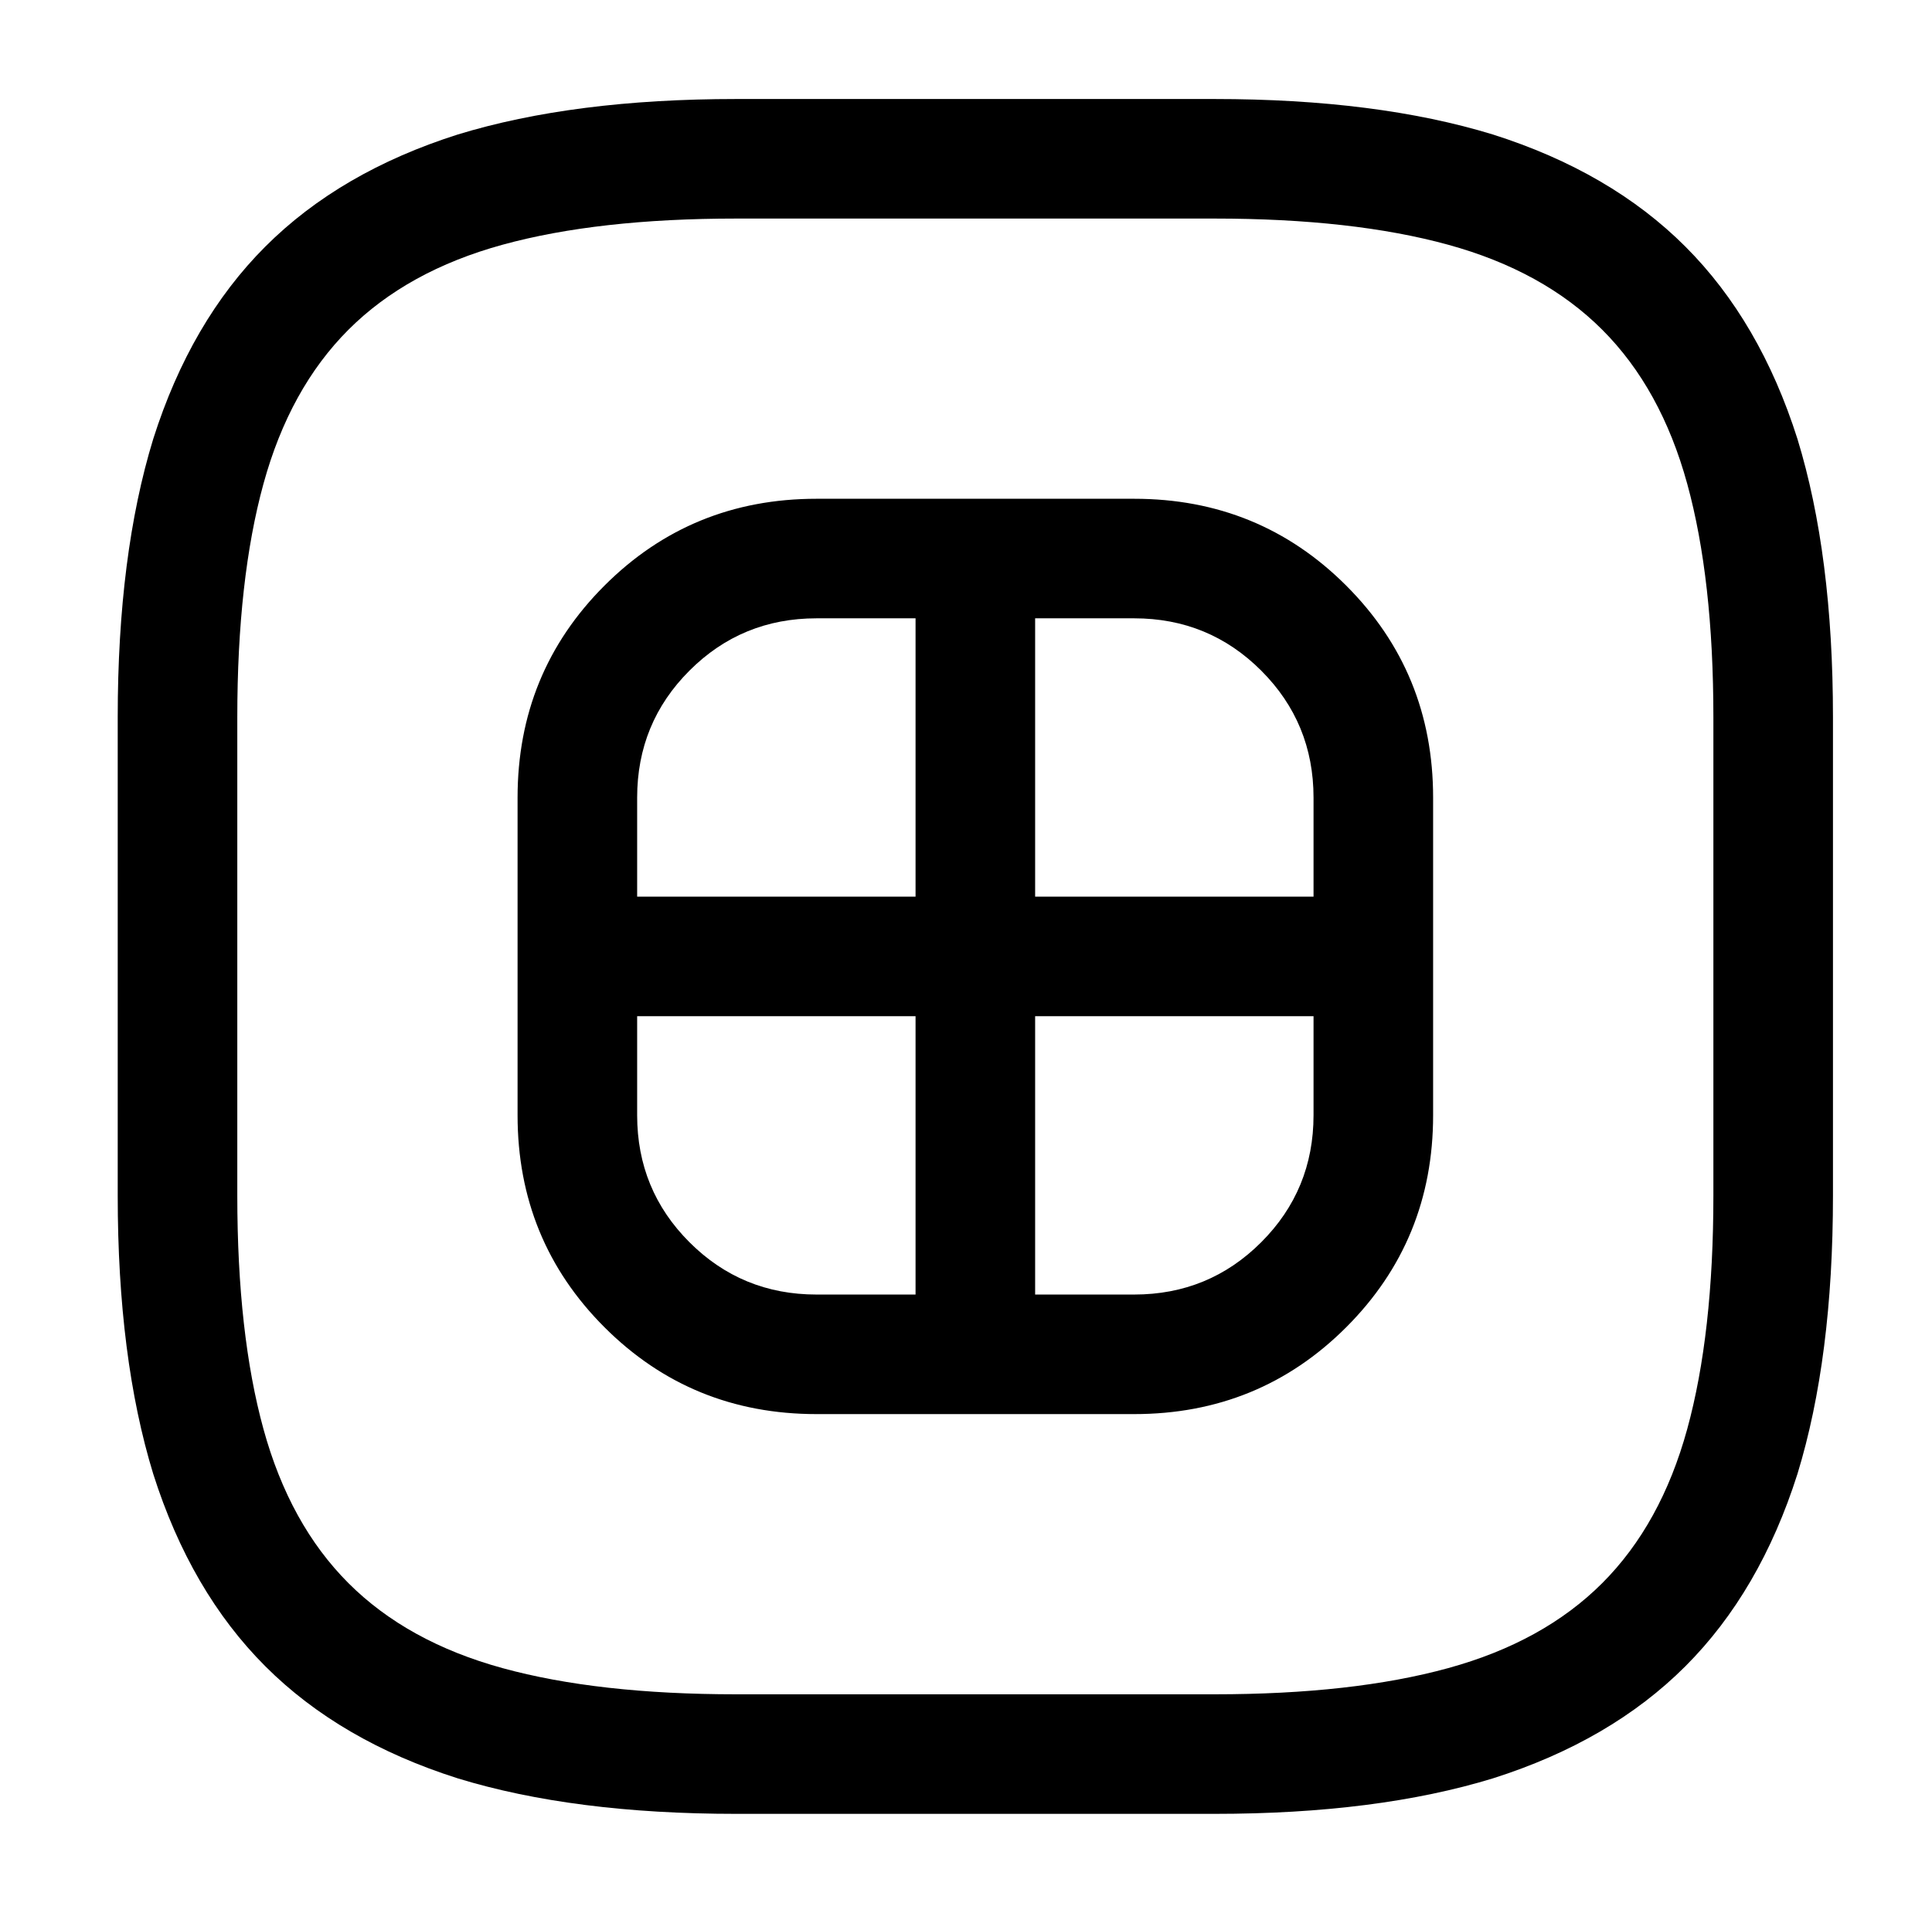 <?xml version="1.0" standalone="no"?>
<!DOCTYPE svg PUBLIC "-//W3C//DTD SVG 1.1//EN" "http://www.w3.org/Graphics/SVG/1.1/DTD/svg11.dtd" >
<svg xmlns="http://www.w3.org/2000/svg" xmlns:xlink="http://www.w3.org/1999/xlink" version="1.1" viewBox="-10 0 1034 1024">
   <path fill="currentColor"
d="M640 971h-256q-87 0 -149 -19q-63 -20 -103 -60t-60 -103q-19 -62 -19 -149v-256q0 -87 19 -149q20 -63 60 -103t103 -60q62 -19 149 -19h256q87 0 149 19q63 20 103 60t60 103q19 62 19 149v256q0 87 -19 149q-20 63 -60 103t-103 60q-62 19 -149 19v0zM384 117
q-74 0 -125 14t-82.5 45.5t-45.5 82.5t-14 125v256q0 74 14 125t45.5 82.5t82.5 45.5t125 14h256q74 0 125 -14t82.5 -45.5t45.5 -82.5t14 -125v-256q0 -74 -14 -125t-45.5 -82.5t-82.5 -45.5t-125 -14h-256v0zM597 757h-170q-67 0 -113.5 -46.5t-46.5 -113.5v-170
q0 -67 46.5 -113.5t113.5 -46.5h170q67 0 113.5 46.5t46.5 113.5v170q0 67 -46.5 113.5t-113.5 46.5zM427 331q-40 0 -68 28t-28 68v170q0 40 28 68t68 28h170q40 0 68 -28t28 -68v-170q0 -40 -28 -68t-68 -28h-170v0zM512 757q-13 0 -22.5 -9.5t-9.5 -22.5v-426
q0 -13 9.5 -22.5t22.5 -9.5t22.5 9.5t9.5 22.5v426q0 13 -9.5 22.5t-22.5 9.5zM725 544h-426q-13 0 -22.5 -9.5t-9.5 -22.5t9.5 -22.5t22.5 -9.5h426q13 0 22.5 9.5t9.5 22.5t-9.5 22.5t-22.5 9.5z" />
</svg>

